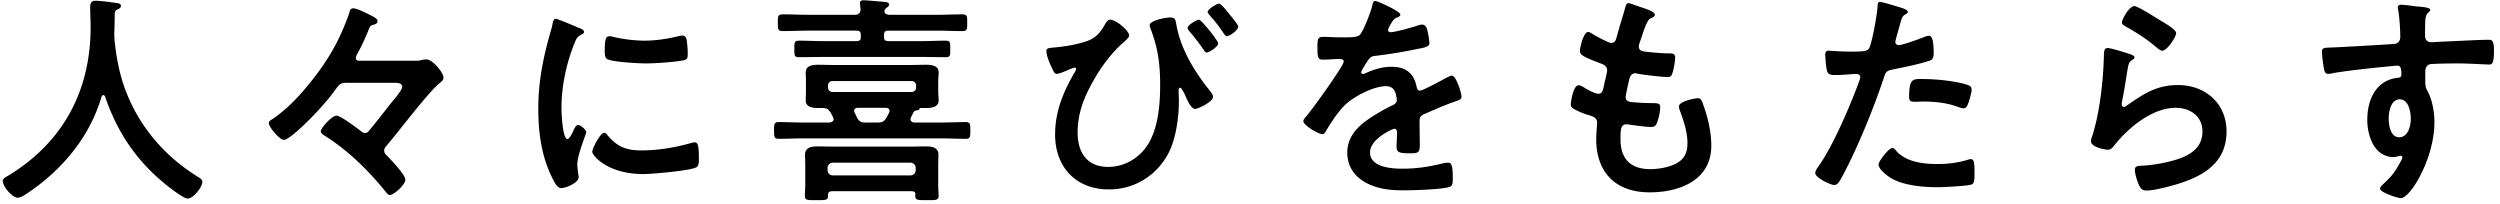 <svg xmlns="http://www.w3.org/2000/svg" fill="none" viewBox="0 0 269 22"><path fill="#000" d="M258.2 10.688c-.936 0-1.176 1.32-1.176 2.04s.168 2.04 1.128 2.04 1.248-1.224 1.248-1.968-.216-2.112-1.2-2.112m.12-10.176c.552 0 1.296.144 1.872.192s1.296.12 1.296.336c0 .12-.072.192-.144.264-.168.12-.36.312-.384 1.008-.024.504-.024 1.032-.024 1.536 0 .456.264.696.696.696.192 0 1.128-.072 1.392-.072 1.176-.048 3.744-.192 4.776-.192.384 0 .552.144.552 1.224 0 1.464-.288 1.44-.528 1.44-.336 0-2.136-.12-3.48-.12-.432 0-2.664.024-2.928.096-.336.12-.456.456-.456.792v.84c0 .672.024.864.24 1.248.528.984.744 2.256.744 3.36 0 3.864-2.568 8.16-3.624 8.16-.288 0-2.232-.6-2.232-1.032 0-.192.408-.528.552-.672.912-.864 1.128-1.272 1.728-2.328.048-.12.12-.216.12-.36 0-.072-.072-.168-.168-.168-.072 0-.12 0-.192.024-.168.048-.384.12-.552.12-2.088 0-2.856-2.256-2.856-4.008 0-2.208.96-4.32 3.384-4.536.12-.024.288-.096.288-.288 0-.888-.168-1.008-.432-1.008-.192 0-1.296.12-1.584.144-1.248.12-4.344.456-5.496.696-.12.024-.24.048-.36.048-.384 0-.408-.336-.48-.648-.072-.408-.192-1.32-.192-1.728 0-.48.216-.432 1.392-.48.648-.024 6.288-.336 6.504-.384.36-.096.528-.384.528-.744 0-.744-.096-2.256-.24-2.976-.024-.072-.024-.12-.024-.192 0-.192.12-.288.312-.288m-31.536 4.656c.36 0 2.04.528 2.448.672.168.072.432.144.432.336 0 .144-.12.216-.216.264-.384.24-.408.456-.504.936-.192 1.104-.336 2.232-.576 3.336-.024.144-.072.36-.072.504s.072.288.24.288c.12 0 .216-.072.312-.144 1.776-1.248 3.216-2.208 5.496-2.208 2.952 0 5.232 1.968 5.232 4.992 0 3.408-2.544 4.848-5.448 5.712-.744.216-2.376.648-3.12.648-.528 0-.672-.216-.888-.672-.168-.36-.408-1.152-.408-1.56 0-.384.288-.408.6-.432a16 16 0 0 0 3.192-.48c1.704-.432 3.48-1.176 3.48-3.216 0-1.656-1.344-2.544-2.88-2.544-2.52 0-5.064 2.112-6.576 4.008-.192.24-.384.504-.72.504-.216 0-1.824-.24-1.824-.936 0-.24.168-.6.24-.84.216-.768.408-1.56.552-2.352.312-1.728.504-3.48.576-5.232 0-.192.024-.36.024-.528 0-.696.024-1.056.408-1.056m1.536-2.76c0-.312.768-1.752 1.344-1.752.36 0 2.304 1.248 2.736 1.512.36.216 1.752.984 1.752 1.392 0 .432-.984 1.896-1.488 1.896-.264 0-.576-.336-.768-.48-.912-.768-1.992-1.464-3.024-2.04-.24-.144-.552-.264-.552-.528M203.624 15.92c.168 0 .336.216.432.336 1.056 1.176 2.88 1.392 4.344 1.392 1.248 0 2.232-.12 3.408-.48a.9.9 0 0 1 .24-.048c.408 0 .408.552.408 1.512 0 .48.024 1.032-.264 1.2-.432.192-3.144.312-3.744.312-1.584 0-3.792-.192-5.136-1.08-.384-.264-1.176-.864-1.176-1.368 0-.36 1.104-1.776 1.488-1.776m1.8-5.496c0-2.064.432-1.92 1.56-1.92 1.272 0 3.624.216 4.824.672.216.072.336.216.336.48 0 .36-.288 1.344-.456 1.68-.096.216-.192.312-.432.312a1.3 1.3 0 0 1-.504-.12c-1.2-.456-2.52-.6-3.816-.6-.312 0-.6.024-.912.024-.48 0-.6-.12-.6-.528M202.28.2c.216 0 1.8.48 2.112.576.216.072.888.24.888.504 0 .12-.144.192-.216.24-.36.216-.384.312-.552.84-.072.264-.576 2.016-.576 2.136 0 .216.168.36.36.36.432 0 2.304-.696 2.784-.888a1.3 1.3 0 0 1 .504-.12c.48 0 .48 1.464.48 1.824 0 .408-.048.744-.456.864-1.176.384-2.712.696-3.936.936-.696.144-.768.264-.984.936-1.08 3.24-2.856 7.608-4.464 10.584-.312.576-.504.912-.864.912-.384 0-2.04-.768-2.04-1.296 0-.24.264-.6.408-.792 1.512-2.16 3.312-6.336 4.248-8.88.048-.144.192-.504.192-.624 0-.24-.192-.36-.432-.36-.336 0-1.392.12-2.136.12-.48 0-.864.024-1.008-.432-.096-.312-.192-1.392-.192-1.752 0-.264.072-.432.36-.432.216 0 1.224.096 2.256.096 1.536 0 1.896-.024 2.112-.384.288-.48.864-3.672.888-4.368.024-.36.024-.6.264-.6m-25.848.528c.408.144 1.632.48 1.632.864 0 .12-.096.192-.216.264-.336.168-.504.192-.84 1.056-.216.576-.408 1.176-.6 1.752a.85.85 0 0 0-.072.336c0 .408.312.504.648.552.816.096 1.632.168 2.448.192.456 0 .816-.024.816.456 0 .36-.144 1.2-.264 1.56-.096.336-.192.528-.528.528-.696 0-2.568-.24-3.264-.36a.7.7 0 0 0-.216-.048c-.384 0-.552.264-.648.576-.072.288-.408 1.8-.408 1.992 0 .504.504.528.84.552.72.072 1.44.096 2.16.096.648 0 .72.168.72.408 0 .48-.144 1.152-.312 1.608-.12.36-.264.552-.672.552-.552 0-1.68-.168-2.256-.24a2.4 2.4 0 0 0-.384-.048c-.648 0-.648.6-.648 1.632 0 2.088 1.104 3.192 3.192 3.192 1.08 0 2.736-.288 3.48-1.128.432-.48.528-1.08.528-1.704 0-1.176-.408-2.376-.816-3.48a1.3 1.3 0 0 1-.096-.432c0-.576 1.776-.888 2.04-.888.384 0 .456.384.648.912.456 1.296.792 2.808.792 4.2 0 3.72-3.432 5.016-6.624 5.016-3.624 0-5.76-2.088-5.76-5.736 0-.6.096-1.512.096-1.752 0-.528-.408-.672-.96-.84a8 8 0 0 1-1.416-.576c-.264-.144-.456-.264-.456-.576 0-.144.24-2.04.84-2.04.216 0 .432.144.6.24.312.216 1.176.672 1.536.672.408 0 .48-.336.624-1.032.048-.264.144-.576.216-.936.024-.168.096-.384.096-.528 0-.528-.432-.672-.768-.792-1.68-.648-2.16-.864-2.16-1.296 0-.408.384-2.064.888-2.064.168 0 .408.168.552.264.696.408.912.504 1.632.84.12.048.192.072.312.072.384 0 .48-.312.552-.576.216-.816.744-2.52.936-3.216.072-.264.12-.48.36-.48.168 0 .768.24 1.2.384m-28.44-.624c.216 0 2.688 1.104 2.688 1.464 0 .144-.168.24-.288.288-.384.144-.48.264-.792.816-.072.12-.24.408-.24.552 0 .168.12.24.264.24.48 0 2.28-.504 2.784-.672.168-.072.432-.144.6-.144.408 0 .528.384.6.72.072.312.192.96.192 1.296 0 .408-.768.504-1.272.6a50 50 0 0 1-4.536.744c-.384.048-.48.096-.72.384-.144.192-.816 1.224-.816 1.392 0 .096.096.168.192.168.144 0 .312-.072.432-.144.816-.36 1.728-.624 2.616-.624 1.536 0 2.424.648 2.736 2.16.048.216.12.408.36.408.288 0 2.424-1.152 2.808-1.368.168-.072.432-.24.624-.24.456 0 1.032 1.848 1.032 2.256 0 .288-.264.384-.72.528-.096.048-.216.072-.336.12-.96.36-1.896.768-2.832 1.176-.432.168-.624.312-.624.792v.312c0 .744.024 1.464.024 2.208 0 .864-.12.96-1.032.96-1.032 0-1.464-.048-1.464-.672 0-.528.048-1.056.048-1.56 0-.216-.072-.408-.312-.408-.12 0-2.592 1.056-2.592 2.544 0 1.608 2.328 1.752 3.48 1.752 1.608 0 2.904-.216 4.464-.6.144-.024.312-.048.48-.048.312 0 .48.264.48 1.632 0 .72-.024.912-.552 1.032-.912.216-3.576.312-4.608.312-1.368 0-2.52-.072-3.792-.624-1.464-.648-2.4-1.8-2.4-3.432 0-2.16 1.752-3.336 3.408-4.32.48-.288.984-.552 1.488-.792.24-.12.432-.264.432-.552 0-.168-.072-.504-.12-.672-.12-.528-.504-.816-1.056-.816-1.344 0-3.552 1.152-4.488 2.112-.696.696-1.512 1.944-2.016 2.808-.072.12-.168.24-.336.24-.432 0-2.04-.96-2.04-1.392 0-.192.192-.384.312-.528.552-.6 4.032-5.424 4.032-5.88 0-.216-.192-.288-.528-.288-.384 0-.936.072-1.68.072-.528 0-.624-.12-.624-1.344 0-.96.096-1.104.696-1.104.408 0 1.032.048 1.728.048h.696c.624 0 1.272-.024 1.488-.312.408-.528 1.128-2.4 1.296-3.096.048-.264.096-.504.336-.504M119.48 2.12c.6 0 2.016 1.176 2.016 1.704 0 .24-.504.648-.696.816-1.176 1.032-2.304 2.544-3.072 3.912-1.056 1.824-1.776 3.576-1.776 5.712s1.008 3.696 3.288 3.696c1.584 0 3.096-.792 4.032-2.064 1.344-1.776 1.56-4.608 1.56-6.768 0-2.208-.24-4.032-1.056-6.096-.024-.096-.072-.216-.072-.312 0-.528 1.752-.84 2.208-.84.6 0 .576.336.672.816.456 2.568 1.92 4.968 3.528 6.984.144.192.408.48.408.744 0 .528-1.608 1.296-1.92 1.296-.432 0-.864-.96-1.008-1.32-.072-.192-.456-.96-.6-.96-.168 0-.168.216-.168.336 0 .36.024.744.024 1.104 0 1.728-.312 4.032-1.104 5.568-1.272 2.448-3.672 3.936-6.432 3.936-3.552 0-5.784-2.424-5.784-5.904 0-2.496.888-4.632 2.136-6.744.048-.072.12-.216.12-.312 0-.072-.048-.144-.168-.144-.096 0-.624.216-.768.288-.216.096-.912.384-1.128.384-.264 0-.384-.312-.48-.528-.24-.456-.648-1.416-.648-1.92 0-.312.24-.336.744-.384 1.368-.12 2.736-.36 3.744-.744.864-.336 1.32-.888 1.776-1.68.144-.24.312-.576.624-.576M131.168.392c.24 0 .96.936 1.128 1.152.192.216.936 1.128.936 1.32 0 .384-.912 1.032-1.224 1.032-.168 0-.288-.24-.624-.72a16 16 0 0 0-1.272-1.584c-.048-.096-.168-.192-.168-.312 0-.288.984-.888 1.224-.888m-2.16 1.728c.264 0 2.064 2.256 2.064 2.544 0 .36-.936.984-1.224.984-.168 0-.24-.144-.336-.288a21 21 0 0 0-1.536-1.992c-.072-.096-.192-.24-.192-.36 0-.312.984-.888 1.224-.888M89.624 18.872h8.328c.336 0 .576-.24.576-.576v-.216a.555.555 0 0 0-.576-.576h-8.328a.555.555 0 0 0-.576.576v.216c0 .336.24.576.576.576m8.88 2.064c-.024-.336-.192-.336-.36-.36h-8.616c-.288 0-.432.12-.432.432.024.552-.216.528-1.272.528-.912 0-1.224.024-1.224-.456 0-.24.048-.792.048-1.152v-2.16c0-.384-.024-.744-.024-1.128 0-.792.72-.888 1.368-.888.576 0 1.152.024 1.728.024h8.136c.6 0 1.176-.024 1.752-.024.648 0 1.368.096 1.368.888 0 .36-.024.72-.024 1.128v2.16c0 .36.048 1.008.048 1.152 0 .48-.336.456-1.272.456s-1.248.024-1.248-.456c0-.048 0-.096.024-.144m-5.88-16.968v-.216c0-.312-.12-.456-.456-.456h-5.184c-.912 0-1.824.048-2.736.048-.552 0-.552-.192-.552-.912 0-.696 0-.888.552-.888.912 0 1.824.048 2.736.048h4.968c.432 0 .648-.192.648-.648a7 7 0 0 1-.072-.6c0-.288.216-.312.456-.312.312 0 1.824.144 2.184.168.168.024.504.048.504.288 0 .168-.168.264-.288.36s-.216.216-.216.384c0 .264.288.336.504.36h5.112c.912 0 1.824-.048 2.736-.048.576 0 .552.216.552.888 0 .696.024.912-.552.912-.912 0-1.824-.048-2.736-.048h-5.208c-.312 0-.456.12-.456.456v.216c0 .336.144.456.456.456H99.2c.864 0 1.704-.048 2.544-.048.528 0 .504.216.504.888 0 .72 0 .888-.48.888-.864 0-1.704-.024-2.568-.024H88.52c-.84 0-1.704.024-2.568.024-.48 0-.48-.192-.48-.888s0-.888.528-.888c.84 0 1.68.048 2.52.048h3.648c.336 0 .456-.12.456-.456m-3.528 5.208v.264a.47.47 0 0 0 .456.456h8.568a.47.47 0 0 0 .456-.456v-.264a.47.47 0 0 0-.456-.456h-8.568a.47.47 0 0 0-.456.456m6.192 2.424h-2.952c-.216 0-.432.072-.432.336q0 .108.072.216c.072.144.144.312.216.456.216.432.432.576.888.576h1.344c.48 0 .72-.096.96-.528.096-.168.192-.336.264-.48.024-.096.072-.144.072-.216 0-.288-.216-.36-.432-.36m3 .504c-.096.168-.168.336-.264.504a.7.7 0 0 0-.048.216c0 .264.192.336.408.36h2.784c.912 0 1.824-.048 2.76-.048.48 0 .48.264.48.888 0 .648 0 .912-.48.912-.912 0-1.848-.048-2.76-.048h-14.64c-.912 0-1.848.048-2.76.048-.48 0-.48-.264-.48-.912 0-.624 0-.888.48-.888.936 0 1.848.048 2.76.048h2.712c.216-.024.456-.096.456-.36 0-.096-.048-.168-.072-.24-.072-.144-.168-.312-.24-.456-.264-.384-.432-.504-.888-.504h-.432c-.576 0-1.368-.072-1.368-.816 0-.336.024-.648.024-.984v-1.08c0-.312-.024-.624-.024-.96 0-.744.768-.816 1.344-.816s1.152.024 1.728.024h8.136c.576 0 1.152-.024 1.728-.024S101 7.04 101 7.784c0 .336-.048.648-.048.96v1.08c0 .336.048.648.048.984 0 .744-.816.816-1.368.816h-.6c-.048 0-.048 0-.096.096-.048.12-.168.144-.36.168-.168.024-.216.096-.288.216m-33.264 2.184c.144 0 .24.12.312.216 1.032 1.272 2.04 1.68 3.648 1.68 1.8 0 3.552-.288 5.28-.768.12-.048.36-.096.504-.096.384 0 .432.576.432 1.8 0 .288.024.72-.288.888-.672.36-4.728.72-5.688.72-3.888 0-5.496-2.016-5.496-2.4 0-.336.84-2.04 1.296-2.04m.552-10.392c.168 0 .432.072.624.12a15.4 15.4 0 0 0 3.144.36c1.2 0 2.472-.192 3.648-.48.12-.024.288-.072.432-.072.336 0 .432.288.48.576.048.432.096.864.096 1.296 0 .504 0 .696-.456.792-.96.192-3.024.336-4.032.336-.744 0-3.696-.144-4.2-.48-.264-.168-.24-.672-.24-.936 0-1.152.12-1.512.504-1.512m-5.76-1.872c.192 0 2.208.864 2.544 1.008.192.072.48.168.48.408 0 .144-.096.168-.336.312-.408.216-.504.432-.744 1.032-.84 2.136-1.344 4.536-1.344 6.816 0 .456.096 3.36.648 3.36.216 0 .552-.696.648-.936.144-.312.288-.576.504-.576.24 0 .864.504.864.768 0 .216-.96 2.4-.96 3.48 0 .24.072.792.096 1.008.024.12.048.264.048.36 0 .6-1.368 1.176-1.872 1.176-.408 0-.696-.528-1.008-1.176-1.128-2.28-1.464-4.848-1.464-7.368 0-2.808.48-5.256 1.224-7.944.12-.408.24-.792.312-1.2.048-.216.096-.528.36-.528M38.792 6.536h5.832c.36 0 .456 0 .816-.096a3 3 0 0 1 .456-.048c.648 0 1.824 1.416 1.824 1.968 0 .264-.24.432-.408.576-1.272 1.032-4.44 5.256-5.76 6.792a.74.74 0 0 0-.216.48c0 .216.12.36.264.504.432.456 2.016 2.064 2.016 2.64 0 .48-1.2 1.632-1.68 1.632-.192 0-.384-.288-.6-.552-1.656-2.016-3.816-4.224-6.48-5.88-.144-.096-.336-.24-.336-.432 0-.336 1.176-1.68 1.704-1.68.408 0 2.16 1.32 2.568 1.632.144.12.288.24.504.24.24 0 .336-.168.48-.336.432-.48 1.8-2.256 2.352-2.952.264-.312 1.152-1.344 1.152-1.68 0-.408-.504-.432-.816-.432H37.28c-.552 0-.744.12-1.056.552-.984 1.392-2.304 2.808-3.528 3.984-.384.36-1.704 1.608-2.16 1.608-.432 0-1.608-1.368-1.608-1.8 0-.216.168-.312.336-.408 1.416-.936 2.712-2.256 3.792-3.576 1.536-1.824 2.856-3.816 3.792-6 .216-.48.6-1.44.744-1.92.048-.168.072-.456.432-.456.336 0 1.104.384 1.416.528.768.384 1.176.552 1.176.84s-.24.336-.456.408c-.288.072-.336.144-.48.48-.312.84-.864 1.992-1.296 2.76a.8.8 0 0 0-.096.336c0 .312.336.288.504.288M11.312 10.4c-.048-.096-.096-.168-.192-.168s-.168.096-.192.168c-1.248 4.272-4.152 7.776-7.776 10.248-.312.216-.864.624-1.248.624-.6 0-1.608-1.224-1.608-1.8 0-.264.312-.408.6-.576 5.88-3.576 8.856-9.12 8.856-15.984 0-.696-.048-1.392-.048-2.112 0-.432.096-.72.576-.72.36 0 1.656.144 2.064.216.24.024.672.048.672.336 0 .24-.264.336-.432.408-.168.096-.216.216-.24.408 0 .744-.024 1.512-.048 2.28 0 .168.024.36.024.528.192 1.872.504 3.648 1.176 5.424 1.464 3.912 4.176 7.08 7.704 9.288.24.144.576.336.576.576 0 .624-1.008 1.824-1.584 1.824-.456 0-2.232-1.392-2.64-1.752-3-2.496-4.992-5.544-6.24-9.216"/></svg>